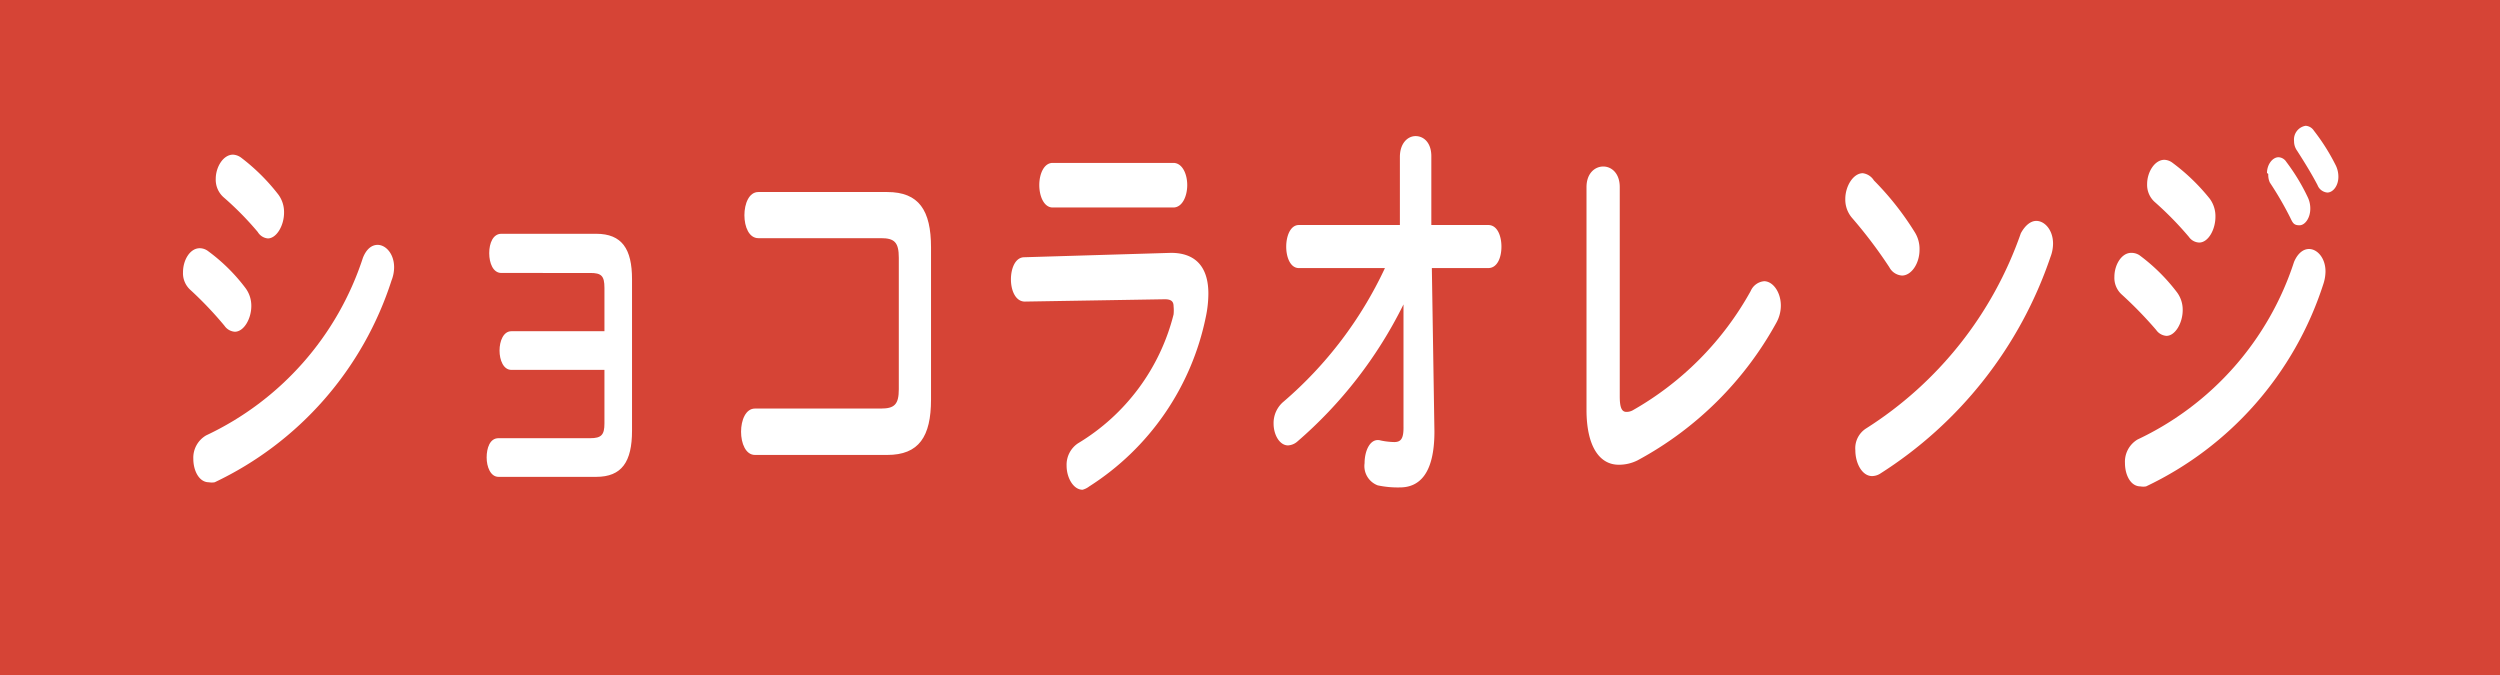 <svg xmlns="http://www.w3.org/2000/svg" viewBox="0 0 96.99 26.19"><defs><style>.cls-1{fill:#d64436;}.cls-2{fill:#fff;}</style></defs><g id="レイヤー_2" data-name="レイヤー 2"><g id="レイヤー_1-2" data-name="レイヤー 1"><rect class="cls-1" width="96.99" height="26.19"/><path class="cls-2" d="M9.52,11.17a1.15,1.15,0,0,1,.23.7c0,.5-.29,1-.64,1a.53.53,0,0,1-.4-.23A14.28,14.28,0,0,0,7.4,11.26a.87.87,0,0,1-.3-.7c0-.47.27-.93.65-.93a.54.54,0,0,1,.32.11A7,7,0,0,1,9.52,11.17ZM14.65,9.5c.32,0,.64.35.64.87a1.4,1.4,0,0,1-.1.51,13.1,13.1,0,0,1-6.86,7.83.66.66,0,0,1-.23,0c-.37,0-.6-.44-.6-.91a1,1,0,0,1,.5-.91A11.57,11.57,0,0,0,14.08,10C14.22,9.65,14.43,9.5,14.65,9.5ZM10.8,7.55a1.14,1.14,0,0,1,.22.7c0,.5-.29,1-.63,1A.51.51,0,0,1,10,9,12,12,0,0,0,8.67,7.65a.91.91,0,0,1-.3-.71c0-.46.29-.94.67-.94a.58.58,0,0,1,.32.12A7.78,7.78,0,0,1,10.8,7.55Z"/><path class="cls-2" d="M23.45,11.17c0-.47-.12-.58-.55-.58H19.45c-.32,0-.47-.38-.47-.77s.15-.75.47-.75h3.68c1,0,1.39.59,1.39,1.76v5.88c0,1.21-.4,1.79-1.39,1.79H19.34c-.31,0-.46-.39-.46-.75S19,17,19.34,17H22.9c.43,0,.55-.13.55-.57V14.35H19.84c-.31,0-.46-.38-.46-.75s.15-.75.46-.75h3.61Z"/><path class="cls-2" d="M34.87,10c0-.6-.17-.76-.69-.76H29.42c-.36,0-.54-.44-.54-.89s.18-.9.54-.9h5c1.23,0,1.7.71,1.7,2.15v5.9c0,1.44-.47,2.15-1.7,2.15H29.29c-.36,0-.54-.45-.54-.9s.18-.9.54-.9h4.89c.52,0,.69-.16.69-.75Z"/><path class="cls-2" d="M45.43,9.81c1,0,1.45.6,1.45,1.58a4.43,4.43,0,0,1-.1.91,10.22,10.22,0,0,1-4.52,6.57A.75.75,0,0,1,42,19c-.36,0-.62-.47-.62-.93a1,1,0,0,1,.44-.87,8.15,8.15,0,0,0,3.71-5,1.57,1.57,0,0,0,0-.32c0-.19-.1-.27-.34-.27l-5.43.09c-.36,0-.54-.43-.54-.86s.17-.86.52-.86Zm.09-3.49c.35,0,.54.43.54.86s-.19.87-.54.87H40.84c-.34,0-.52-.44-.52-.87s.18-.86.52-.86Z"/><path class="cls-2" d="M50.39,10.4c-.33,0-.49-.42-.49-.83s.16-.84.49-.84h3.92l0-2.64c0-.53.3-.81.61-.81s.61.25.61.78l0,2.67h2.21c.35,0,.51.42.51.84s-.16.83-.51.83H55.55l.1,6.34c0,1.66-.6,2.17-1.34,2.17a3.73,3.73,0,0,1-.86-.08.8.8,0,0,1-.51-.86c0-.48.22-1,.63-.88a2.85,2.85,0,0,0,.52.06c.26,0,.37-.13.36-.61l0-1.45,0-3.28a16.92,16.92,0,0,1-4.13,5.33.6.6,0,0,1-.35.14c-.32,0-.56-.4-.56-.85a1.08,1.08,0,0,1,.39-.85,15.42,15.42,0,0,0,3.93-5.18Z"/><path class="cls-2" d="M62.84,15.38c0,.44.08.6.26.6a.5.5,0,0,0,.24-.06,12,12,0,0,0,4.58-4.63.63.63,0,0,1,.52-.38c.34,0,.65.42.65.95a1.38,1.38,0,0,1-.18.67,13.38,13.38,0,0,1-5.38,5.33,1.61,1.61,0,0,1-.73.17c-.75,0-1.25-.72-1.25-2.13V7.26c0-.54.33-.8.65-.8s.64.26.64.8Z"/><path class="cls-2" d="M74.28,9a1.22,1.22,0,0,1,.19.69c0,.54-.32,1-.68,1a.6.6,0,0,1-.49-.32,18,18,0,0,0-1.46-1.93,1.09,1.09,0,0,1-.25-.72c0-.5.31-1,.68-1A.6.6,0,0,1,72.7,7,11.25,11.25,0,0,1,74.28,9ZM79,8.57c.33,0,.65.36.65.88a1.45,1.45,0,0,1-.1.52,16.07,16.07,0,0,1-6.63,8.42.61.61,0,0,1-.29.08c-.39,0-.65-.5-.65-1a.91.91,0,0,1,.42-.85,14.67,14.67,0,0,0,6-7.57C78.58,8.72,78.8,8.57,79,8.57Z"/><path class="cls-2" d="M84.45,11.33a1.13,1.13,0,0,1,.23.7c0,.5-.29,1-.63,1a.53.53,0,0,1-.4-.23,15.66,15.66,0,0,0-1.32-1.36.87.87,0,0,1-.3-.7c0-.47.28-.93.65-.93A.57.57,0,0,1,83,9.9,7.21,7.21,0,0,1,84.45,11.33Zm5.13-1.67c.32,0,.64.35.64.87a1.61,1.61,0,0,1-.09.51,13.14,13.14,0,0,1-6.87,7.83.6.6,0,0,1-.22,0c-.38,0-.6-.44-.6-.91a1,1,0,0,1,.49-.91A11.57,11.57,0,0,0,89,10.16C89.15,9.81,89.37,9.66,89.58,9.66ZM85.73,7.71a1.14,1.14,0,0,1,.22.7c0,.5-.28,1-.63,1a.51.51,0,0,1-.4-.22,12.88,12.88,0,0,0-1.31-1.34.89.89,0,0,1-.31-.71c0-.46.29-.94.67-.94a.56.56,0,0,1,.32.12A7.78,7.78,0,0,1,85.73,7.71Zm2.22-1c0-.32.21-.61.45-.61a.38.38,0,0,1,.3.18,7.77,7.77,0,0,1,.84,1.39,1,1,0,0,1,.09.43c0,.35-.2.64-.42.64s-.26-.09-.36-.3a13,13,0,0,0-.79-1.36A.71.71,0,0,1,88,6.75ZM89,5.47a.54.54,0,0,1,.45-.59.41.41,0,0,1,.32.19,7.94,7.94,0,0,1,.83,1.31,1,1,0,0,1,.12.48c0,.35-.21.61-.43.61a.45.45,0,0,1-.38-.29c-.24-.46-.54-.94-.79-1.33A.63.63,0,0,1,89,5.47Z"/></g></g></svg>